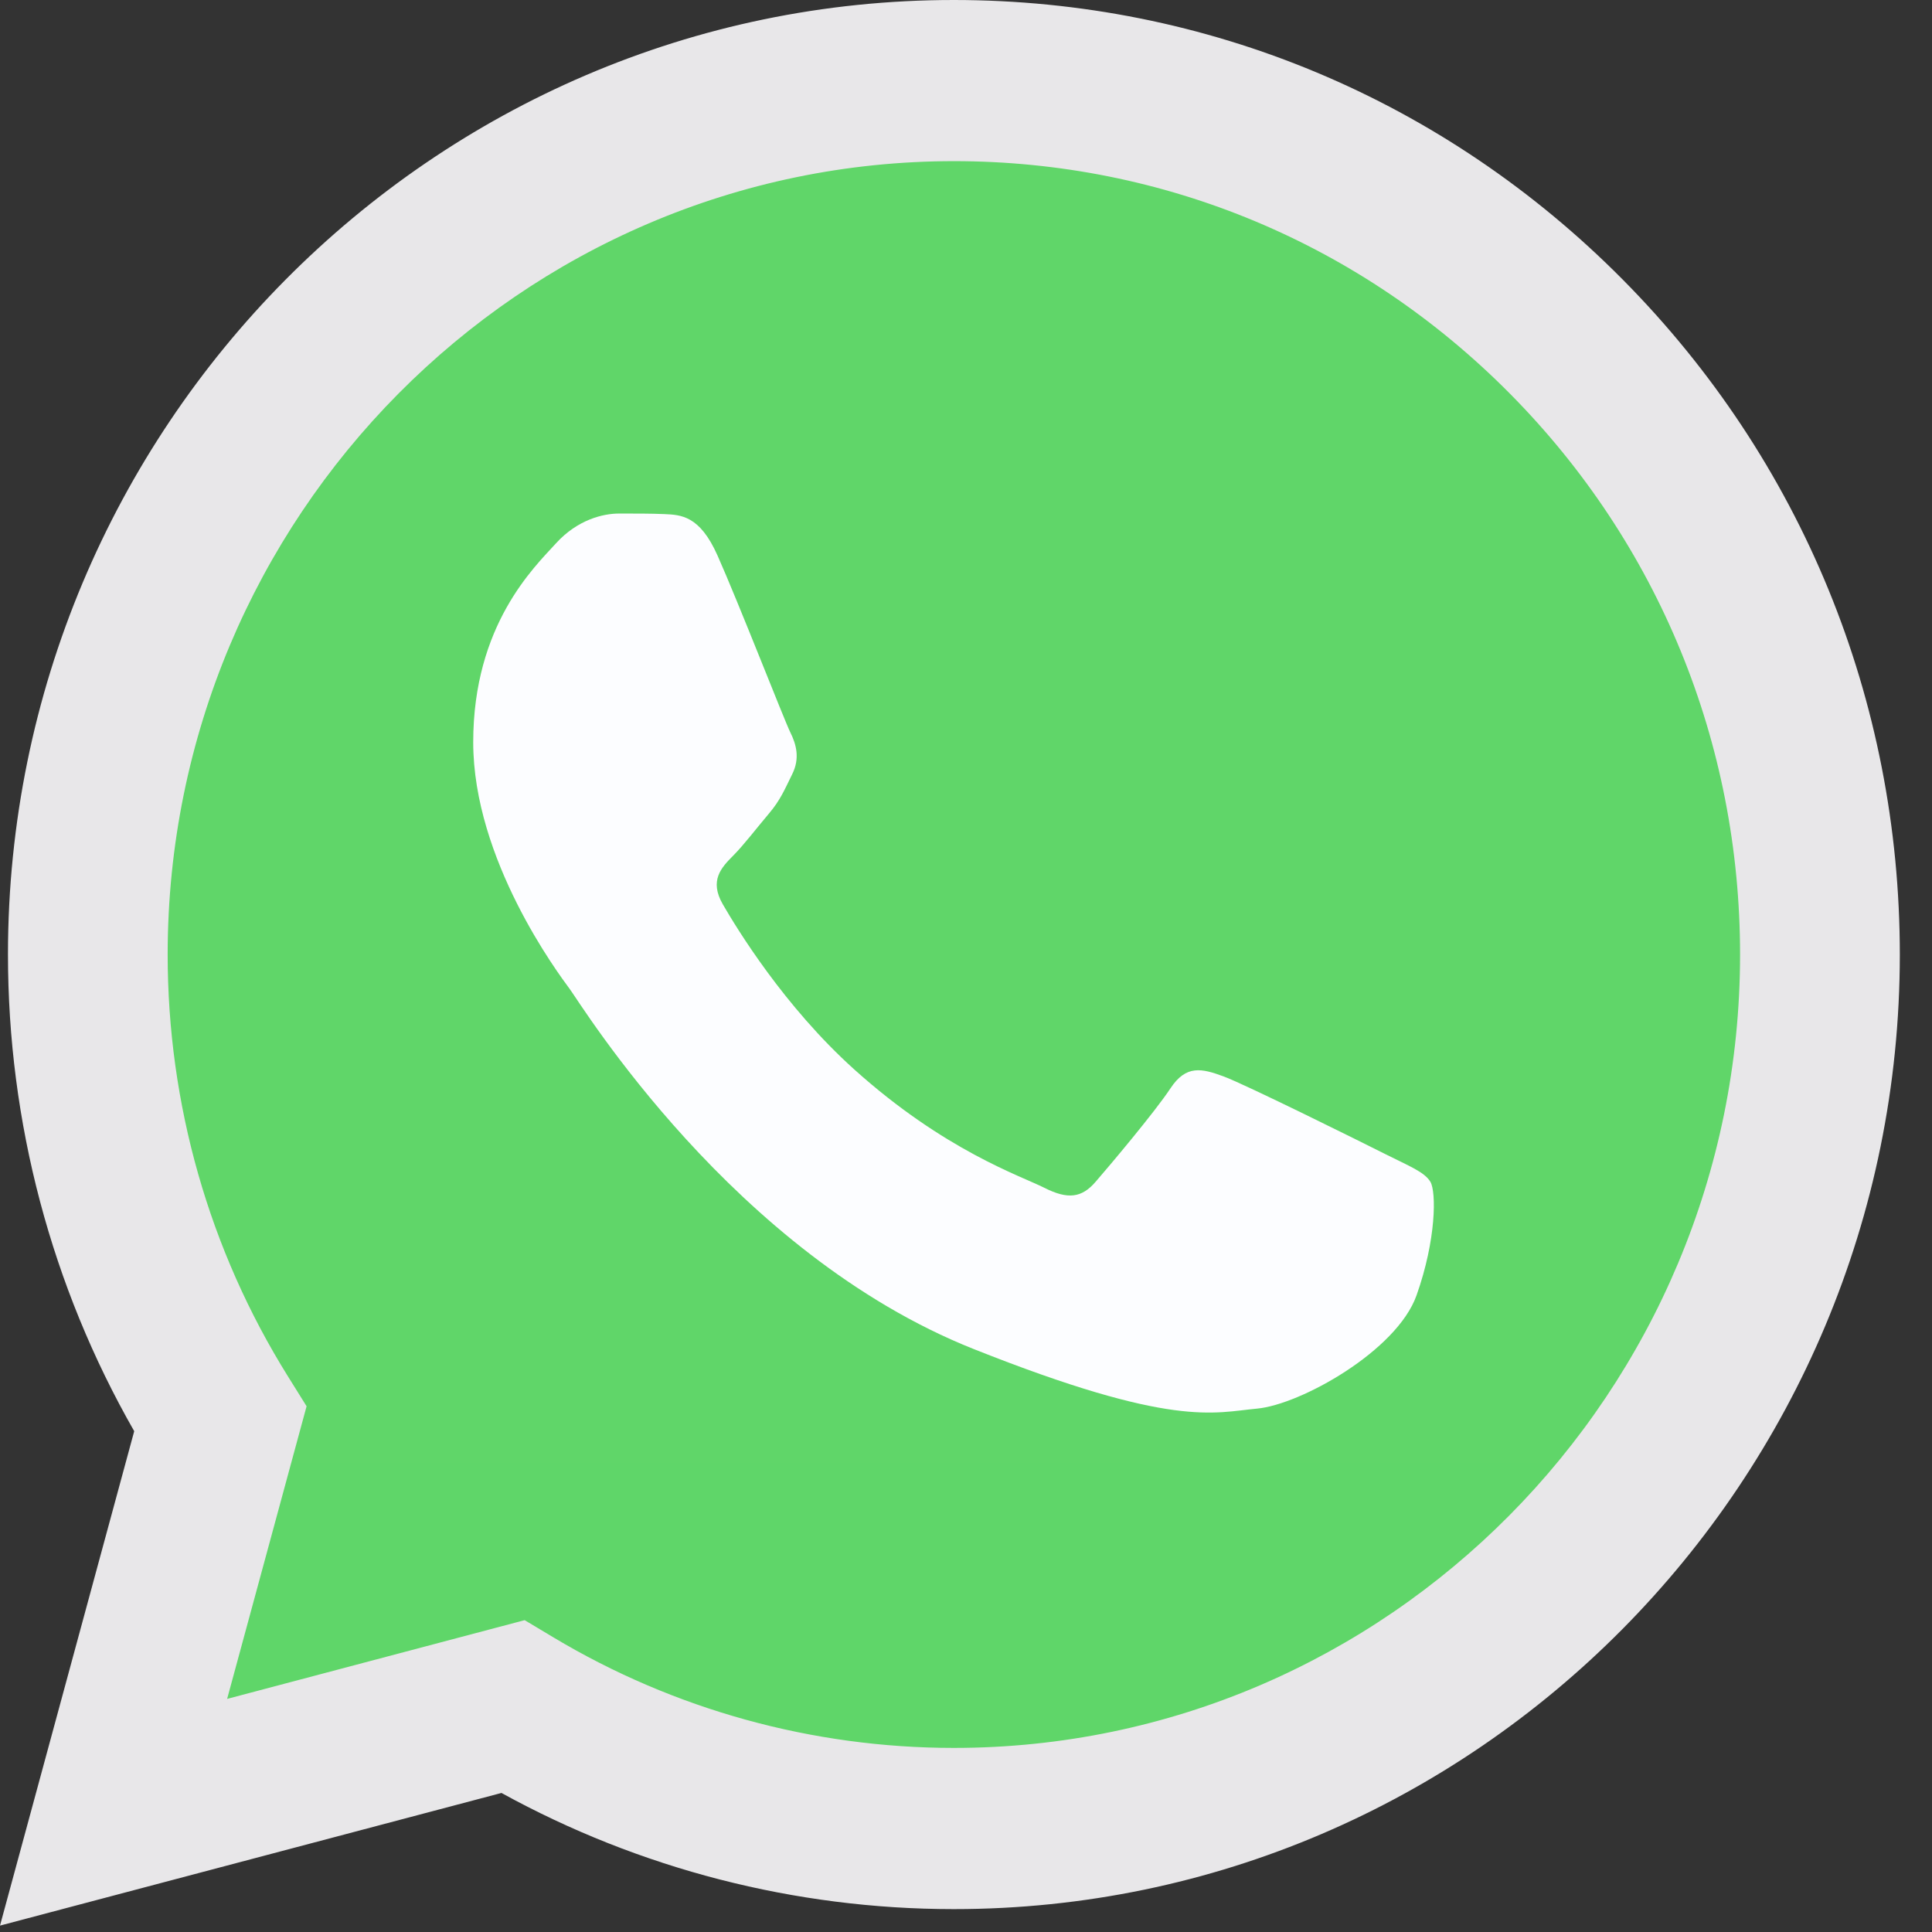 <svg width="32" height="32" viewBox="0 0 32 32" fill="none" xmlns="http://www.w3.org/2000/svg">
<rect x="0" y="0" width="32" height="32" fill="#333333" stroke="none"/>
<g clip-path="url(#clip0_581_12029)">
<path d="M0.672 15.809C0.671 18.498 1.367 21.123 2.691 23.437L0.545 31.343L8.563 29.221C10.781 30.44 13.265 31.078 15.79 31.078H15.797C24.133 31.078 30.918 24.234 30.922 15.821C30.923 11.745 29.351 7.911 26.496 5.027C23.64 2.144 19.843 0.555 15.796 0.553C7.46 0.553 0.675 7.397 0.672 15.809" fill="url(#paint0_linear_581_12029)"/>
<path d="M0.132 15.803C0.131 18.589 0.852 21.308 2.223 23.705L0 31.894L8.306 29.697C10.594 30.956 13.171 31.62 15.793 31.621H15.799C24.434 31.621 31.463 24.53 31.467 15.816C31.468 11.593 29.84 7.622 26.882 4.635C23.924 1.648 19.99 0.002 15.799 0C7.163 0 0.135 7.09 0.132 15.803ZM5.078 23.292L4.768 22.795C3.464 20.704 2.776 18.287 2.777 15.805C2.78 8.562 8.621 2.669 15.804 2.669C19.283 2.671 22.552 4.039 25.011 6.522C27.469 9.004 28.822 12.305 28.821 15.815C28.818 23.058 22.977 28.951 15.799 28.951H15.794C13.457 28.95 11.165 28.317 9.166 27.12L8.69 26.835L3.762 28.139L5.078 23.292Z" fill="#E8E7E9"/>
<path d="M11.883 9.198C11.59 8.54 11.281 8.527 11.002 8.515C10.774 8.505 10.513 8.506 10.252 8.506C9.991 8.506 9.567 8.605 9.208 9C8.849 9.395 7.838 10.351 7.838 12.294C7.838 14.238 9.241 16.116 9.436 16.38C9.632 16.643 12.145 20.759 16.124 22.343C19.43 23.658 20.104 23.397 20.821 23.331C21.539 23.265 23.137 22.375 23.463 21.453C23.79 20.531 23.79 19.74 23.692 19.575C23.594 19.41 23.333 19.311 22.942 19.114C22.55 18.916 20.625 17.961 20.267 17.829C19.908 17.697 19.647 17.631 19.386 18.027C19.125 18.422 18.375 19.311 18.146 19.575C17.918 19.839 17.69 19.872 17.298 19.674C16.907 19.476 15.646 19.059 14.15 17.714C12.986 16.667 12.201 15.374 11.972 14.978C11.744 14.583 11.948 14.369 12.144 14.172C12.32 13.995 12.536 13.711 12.732 13.48C12.927 13.25 12.992 13.085 13.122 12.822C13.253 12.558 13.188 12.327 13.09 12.13C12.992 11.932 12.231 9.979 11.883 9.198Z" fill="#FCFDFF"/>
</g>
<defs>
<linearGradient id="paint0_linear_581_12029" x1="1519.38" y1="3079.56" x2="1519.38" y2="0.553" gradientUnits="userSpaceOnUse">
<stop stop-color="#1FAF38"/>
<stop offset="1" stop-color="#60D669"/>
</linearGradient>
<clipPath id="clip0_581_12029">
<rect width="31.467" height="32" fill="white"/>
</clipPath>
</defs>
</svg>
